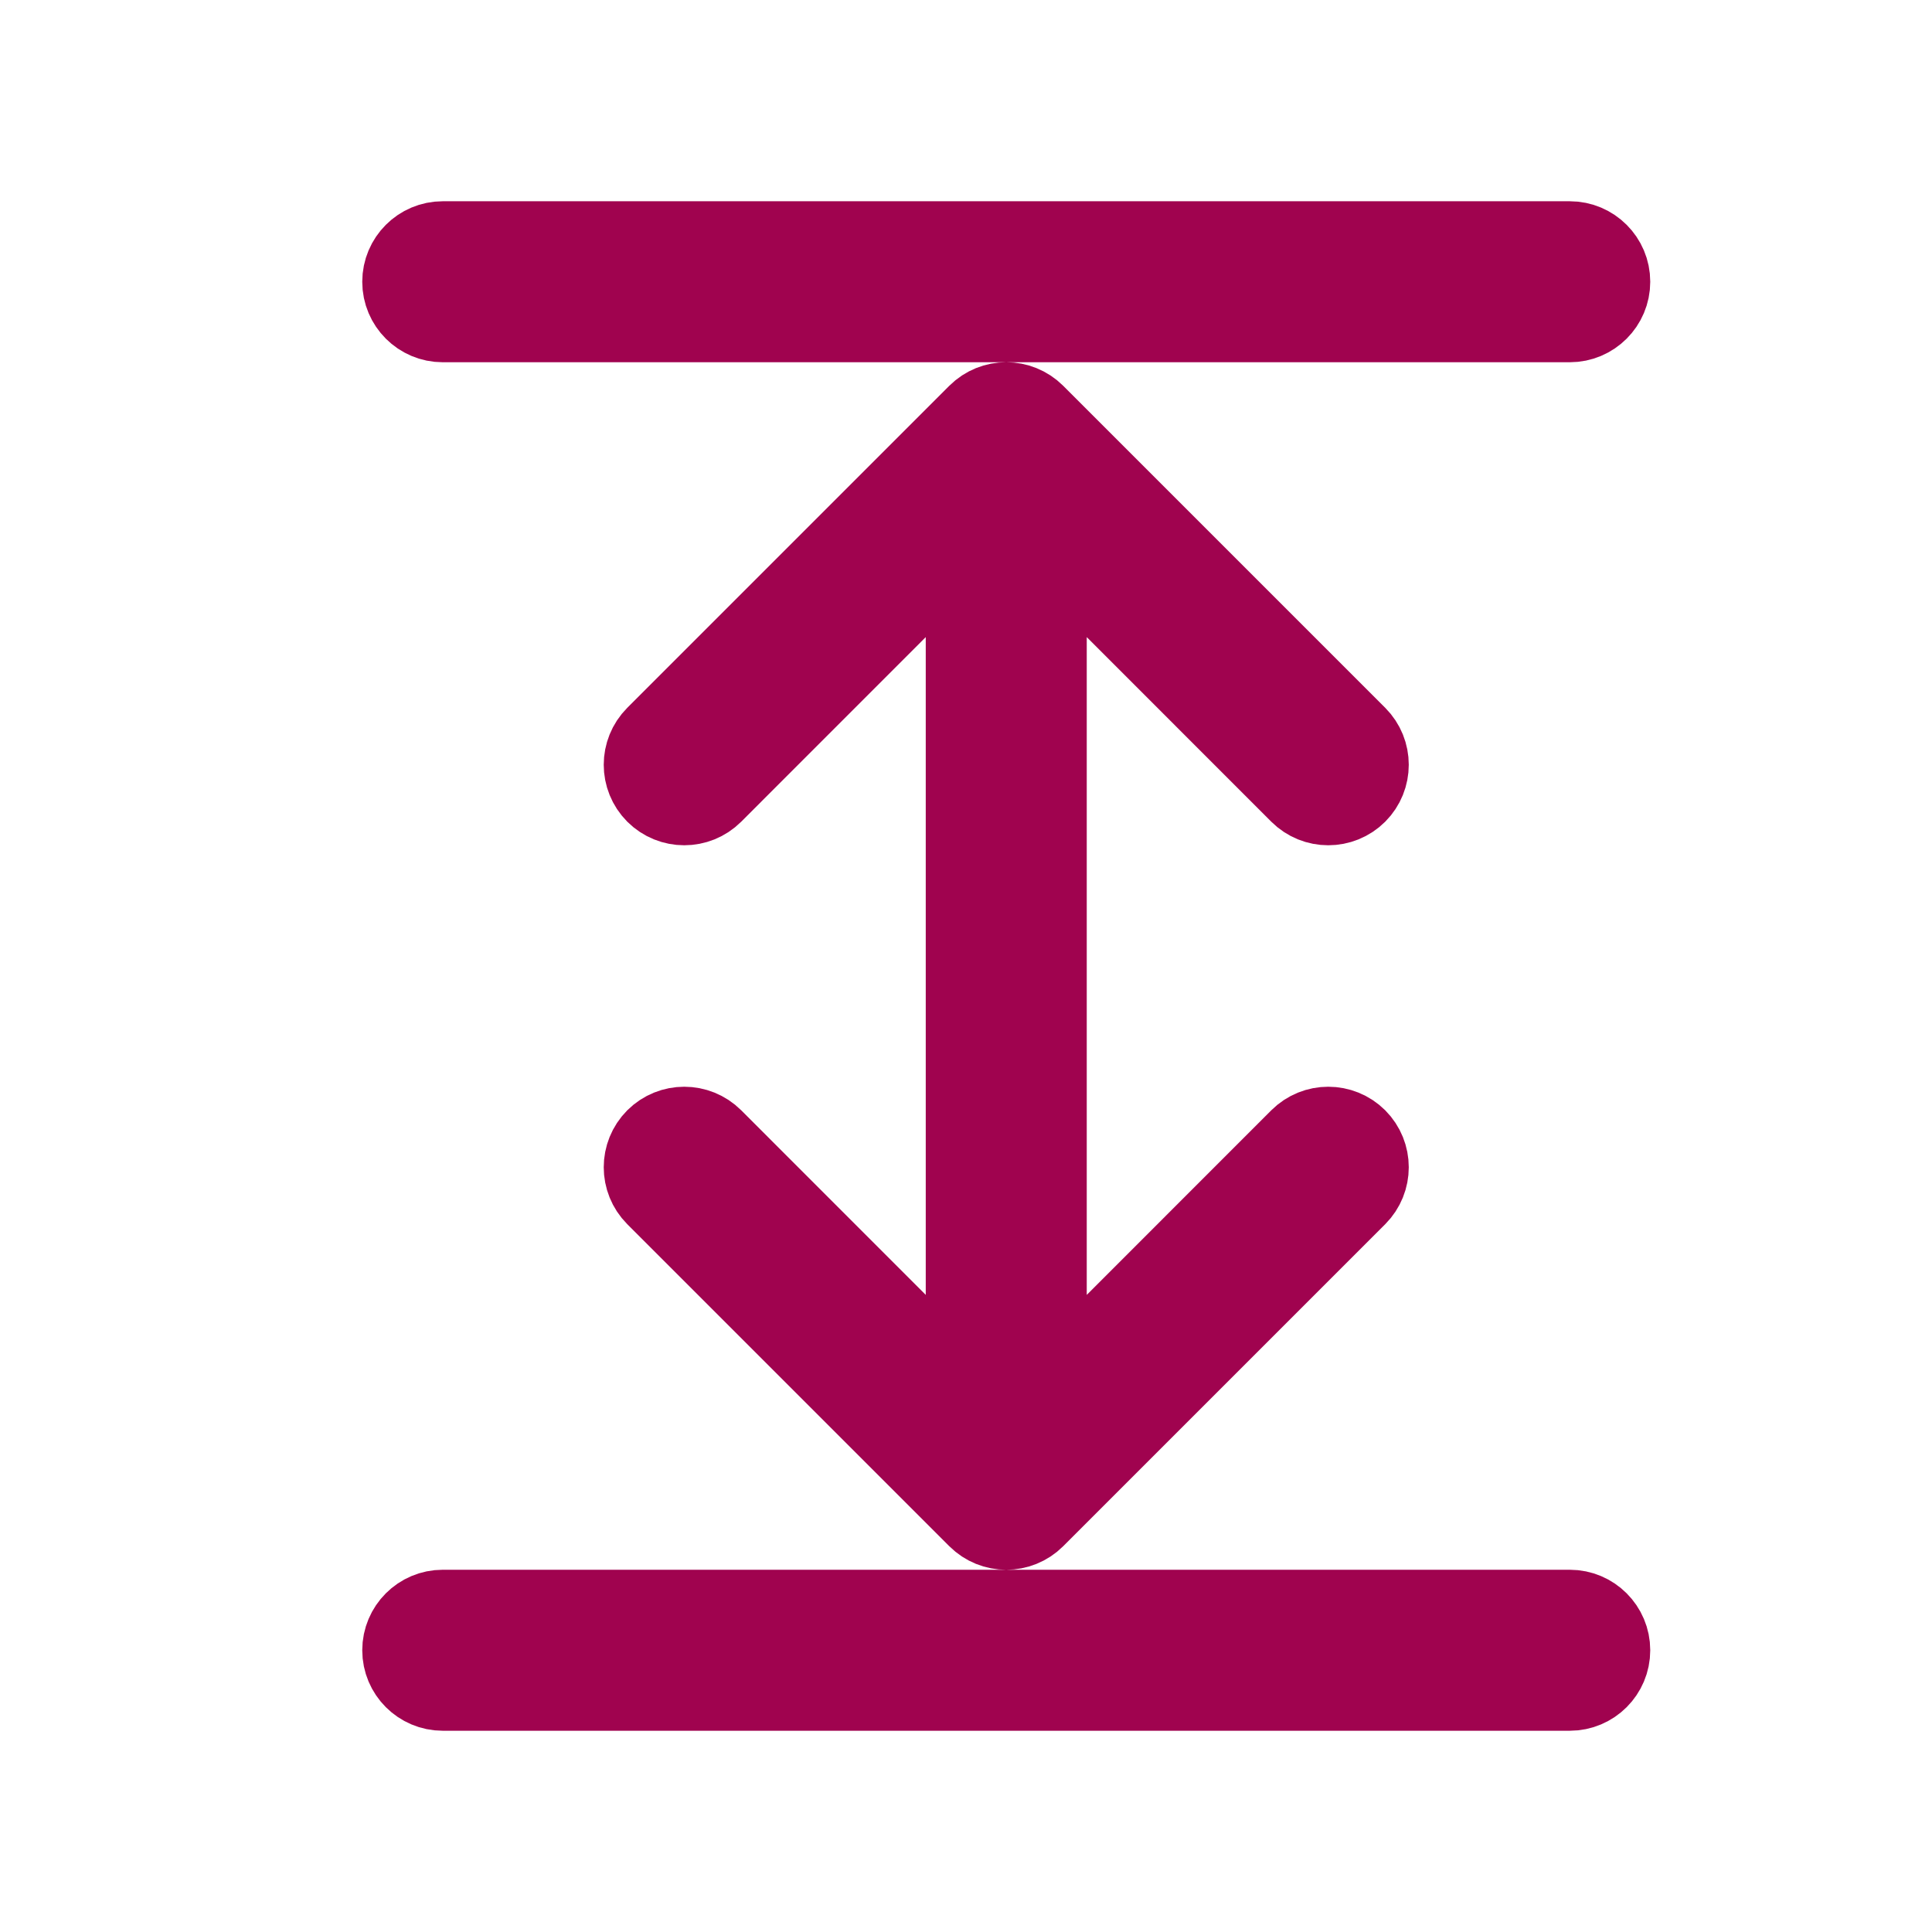 <!DOCTYPE svg PUBLIC "-//W3C//DTD SVG 1.1//EN" "http://www.w3.org/Graphics/SVG/1.1/DTD/svg11.dtd">

<svg fill="#a0034f" width="800px" height="800px" viewBox="0 0 24 24" xmlns="http://www.w3.org/2000/svg" stroke="#a0034f">
<g id="bgCarrier" stroke-width="0"/>
<g id="tracerCarrier" stroke-linecap="round" stroke-linejoin="round"/>
<g id="iconCarrier"> <path d="M12,6.707 L8.854,9.854 C8.658,10.049 8.342,10.049 8.146,9.854 C7.951,9.658 7.951,9.342 8.146,9.146 L12.146,5.146 C12.342,4.951 12.658,4.951 12.854,5.146 L16.854,9.146 C17.049,9.342 17.049,9.658 16.854,9.854 C16.658,10.049 16.342,10.049 16.146,9.854 L13,6.707 L13,17.293 L16.146,14.146 C16.342,13.951 16.658,13.951 16.854,14.146 C17.049,14.342 17.049,14.658 16.854,14.854 L12.854,18.854 C12.658,19.049 12.342,19.049 12.146,18.854 L8.146,14.854 C7.951,14.658 7.951,14.342 8.146,14.146 C8.342,13.951 8.658,13.951 8.854,14.146 L12,17.293 L12,6.707 Z M5.5,21 C5.224,21 5,20.776 5,20.5 C5,20.224 5.224,20 5.5,20 L19.5,20 C19.776,20 20,20.224 20,20.5 C20,20.776 19.776,21 19.5,21 L5.5,21 Z M5.5,4 C5.224,4 5,3.776 5,3.5 C5,3.224 5.224,3 5.5,3 L19.5,3 C19.776,3 20,3.224 20,3.5 C20,3.776 19.776,4 19.5,4 L5.5,4 Z"/> </g>
</svg>